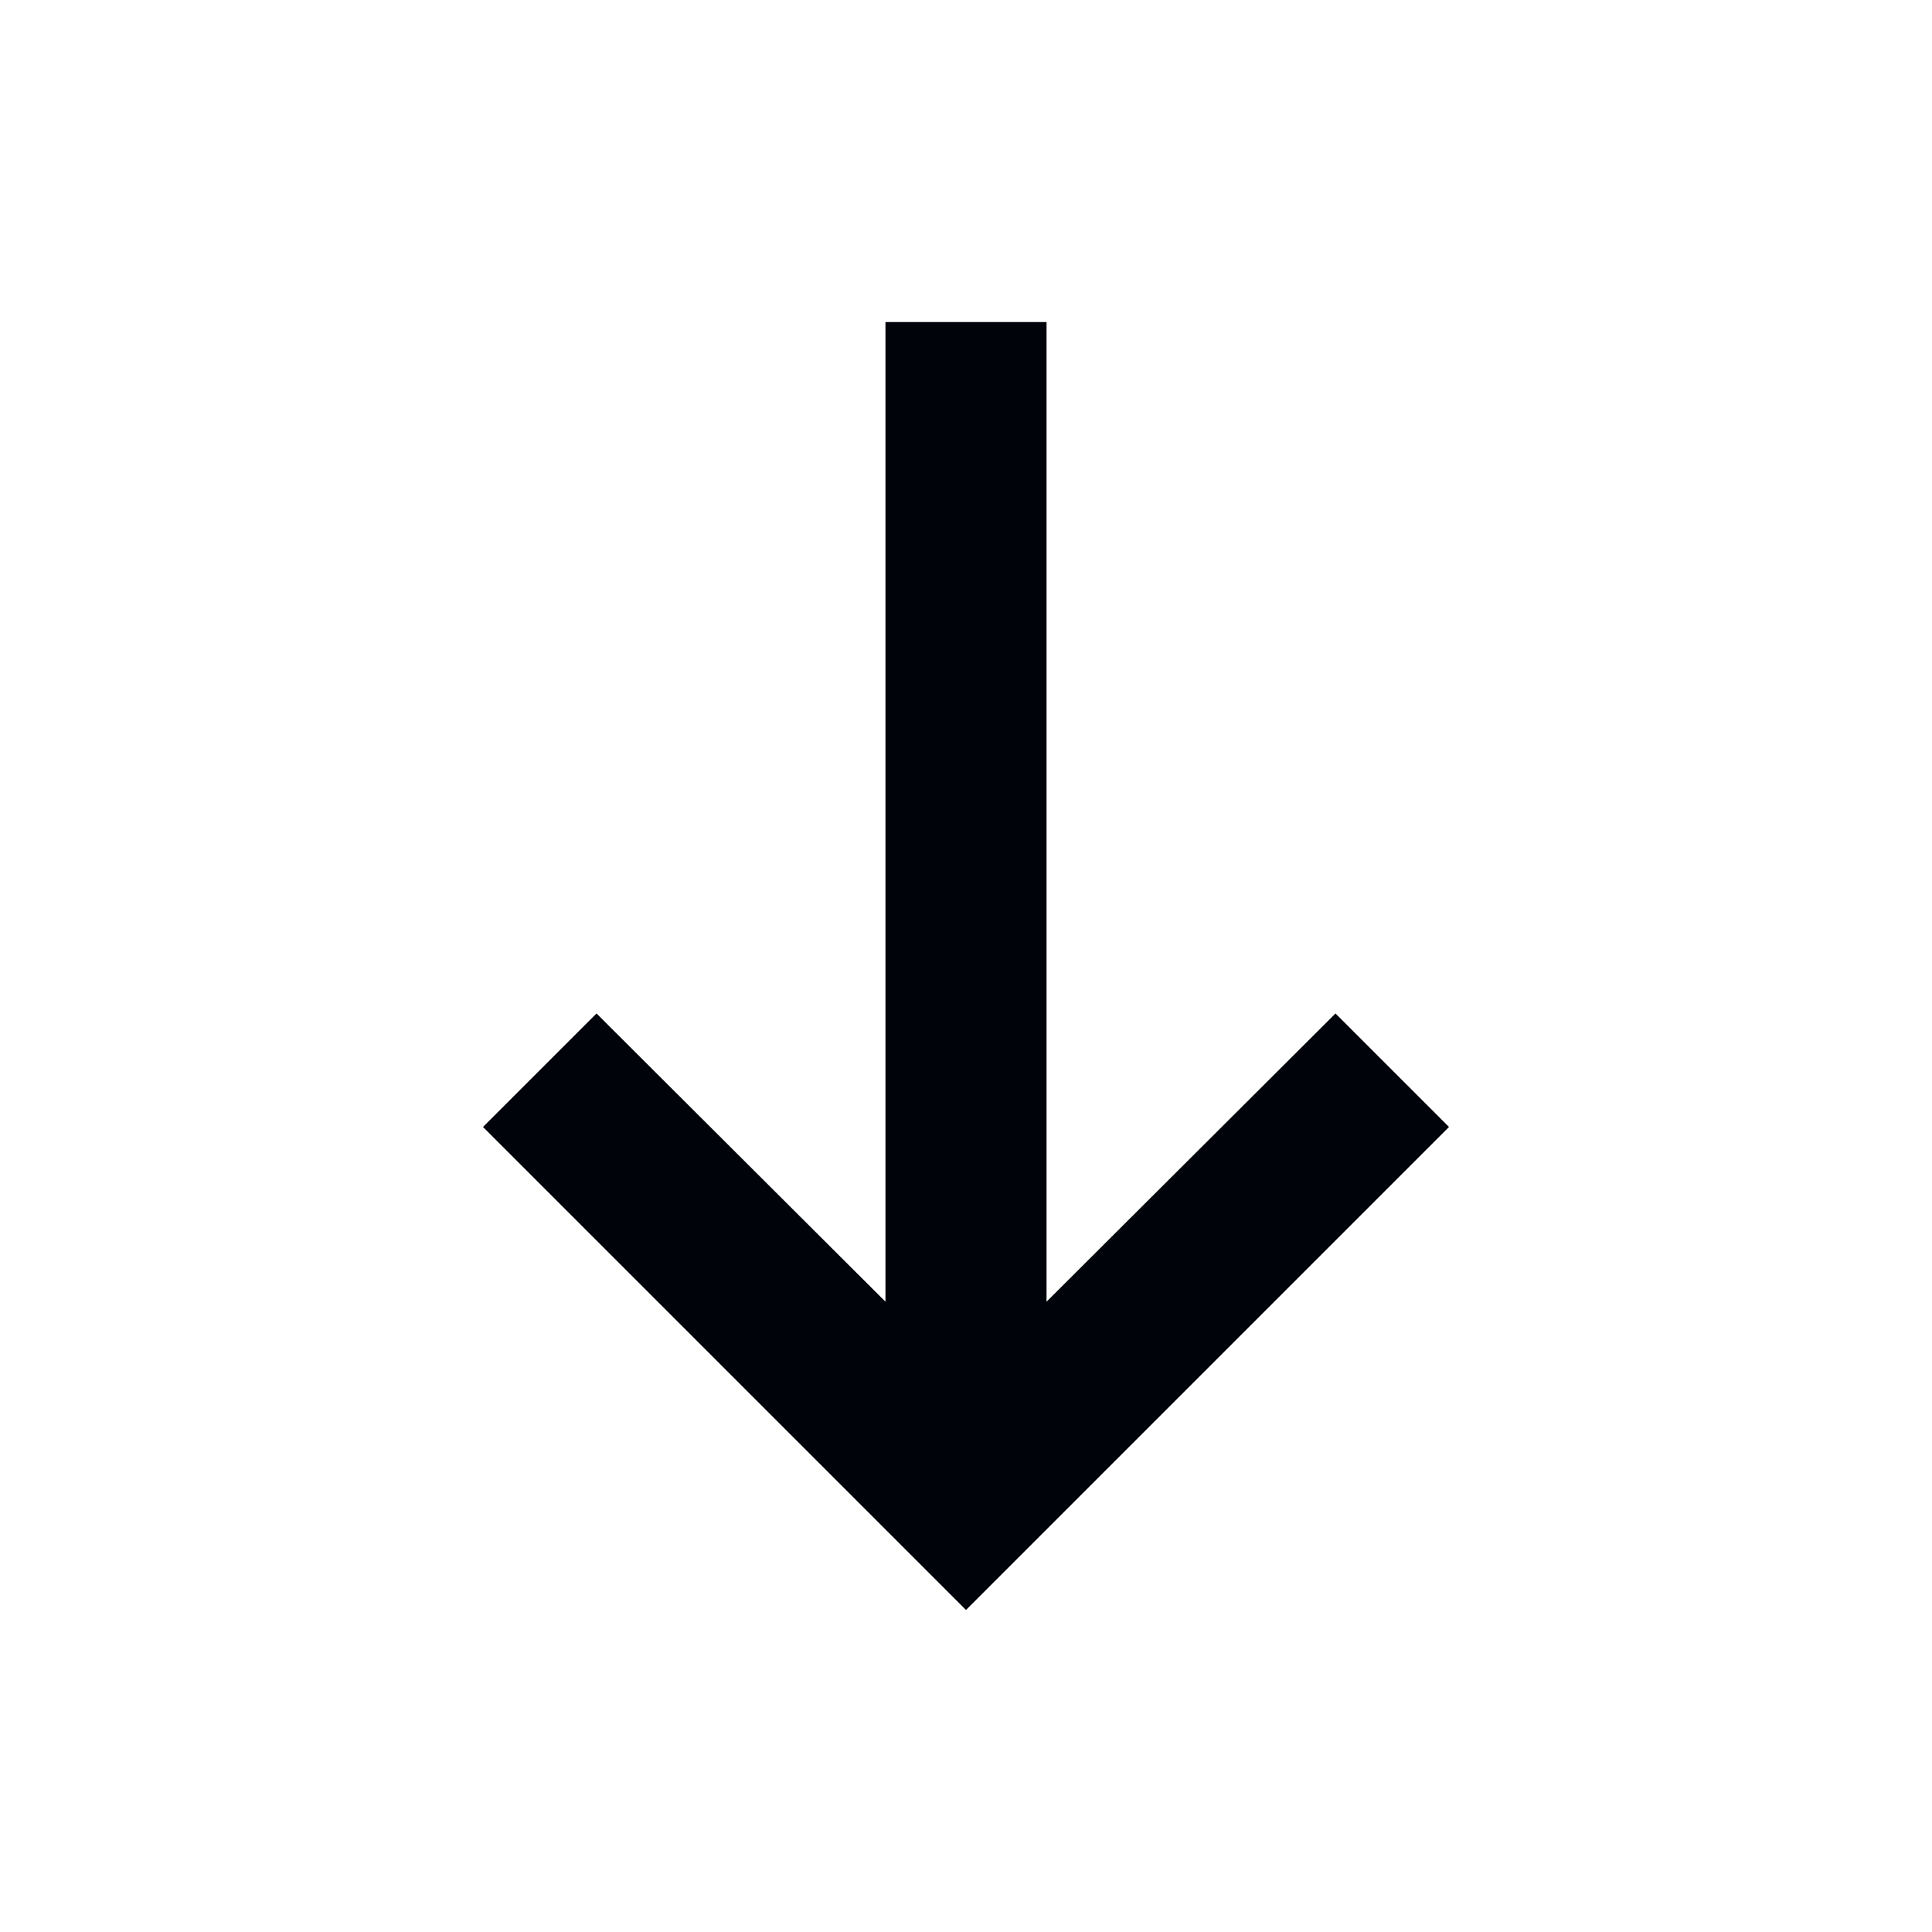 <svg width="16" height="16" viewBox="0 0 16 16" fill="none" xmlns="http://www.w3.org/2000/svg">
    <path d="M7.333 10.78L4.94 8.393L4 9.333L8 13.333L12 9.333L11.06 8.393L8.667 10.78V2.667H7.333V10.78Z" fill="#00030A"/>
</svg>
    